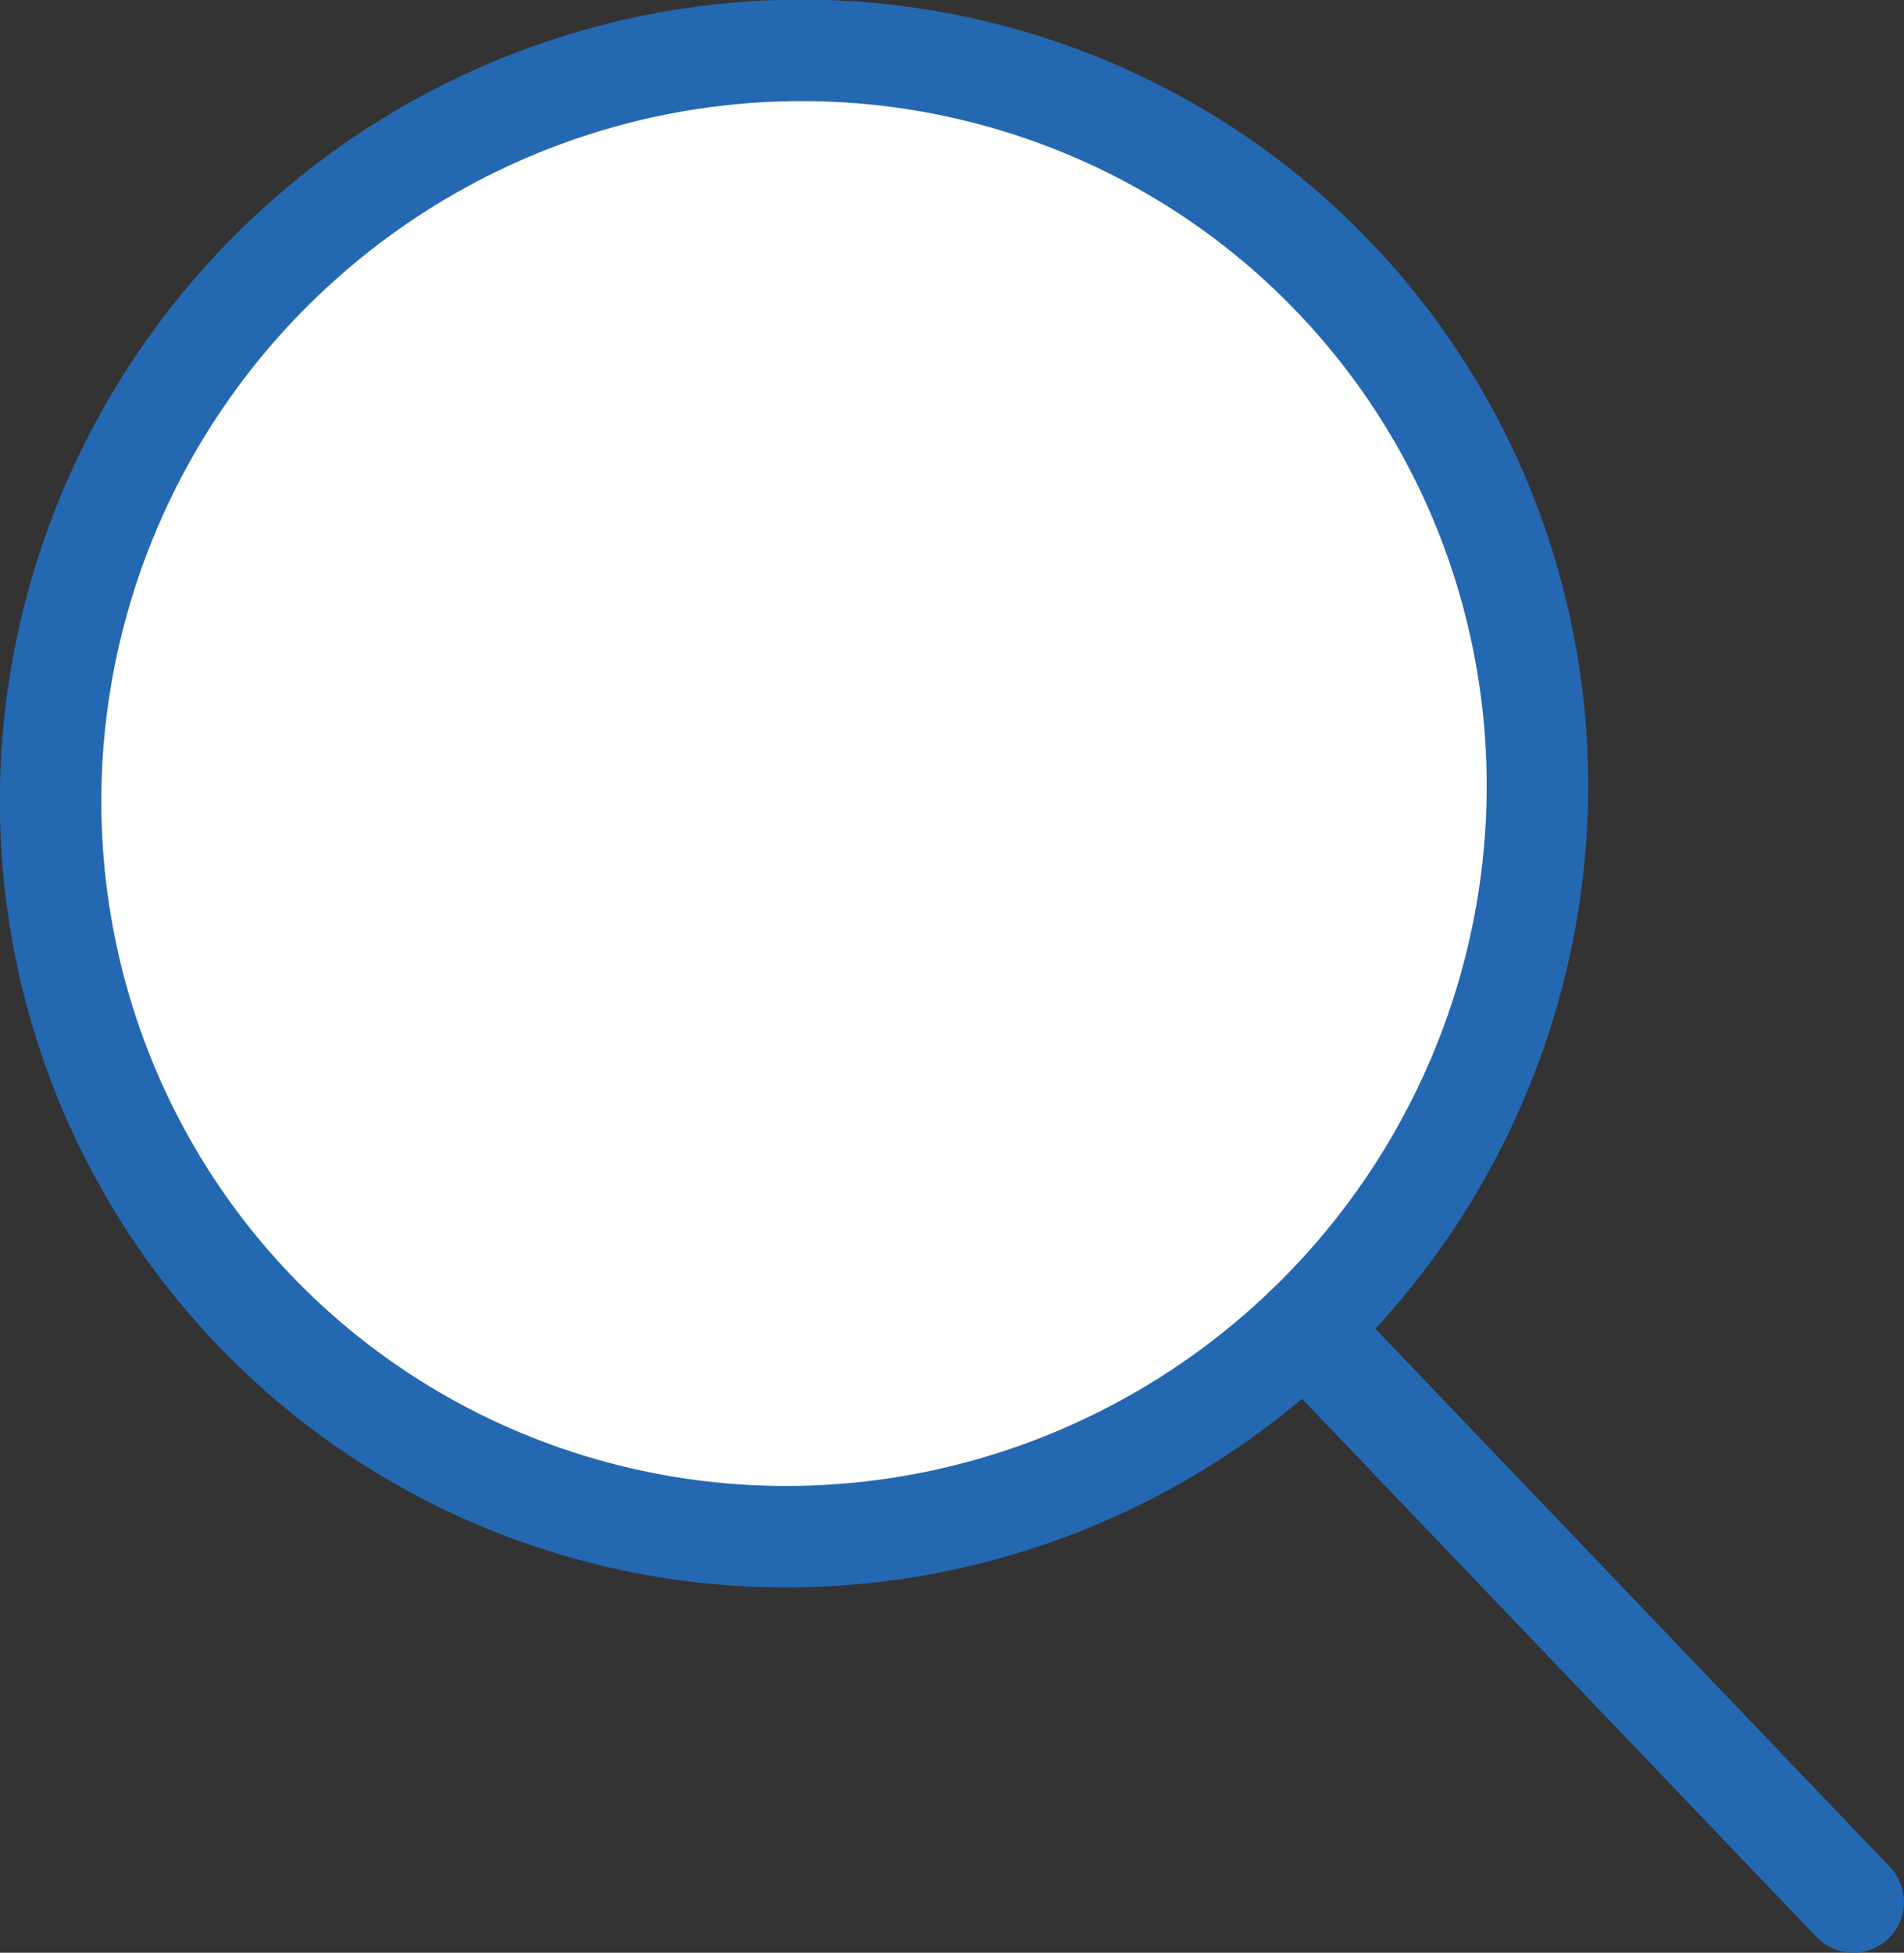 <?xml version="1.0" encoding="utf-8"?>
<!-- Generator: Adobe Illustrator 15.0.0, SVG Export Plug-In . SVG Version: 6.00 Build 0)  -->
<!DOCTYPE svg PUBLIC "-//W3C//DTD SVG 1.1//EN" "http://www.w3.org/Graphics/SVG/1.1/DTD/svg11.dtd">
<svg version="1.1" id="Ebene_1" xmlns="http://www.w3.org/2000/svg" xmlns:xlink="http://www.w3.org/1999/xlink" x="0px" y="0px"
	 width="18.767px" height="19.245px" viewBox="0 0 18.767 19.245" enable-background="new 0 0 18.767 19.245" xml:space="preserve">
<rect x="0" y="0" width="18.767" height="19.245" fill="#333333" stroke="none"/>
<ellipse transform="matrix(-0.691 -0.723 0.723 -0.691 7.578 18.883)" fill-rule="evenodd" clip-rule="evenodd" fill="#FFFFFF" cx="7.825" cy="7.822" rx="7.287" ry="7.363"/>
<ellipse transform="matrix(-0.691 -0.723 0.723 -0.691 7.578 18.883)" fill="none" stroke="#2468B1" stroke-linecap="round" stroke-linejoin="round" stroke-miterlimit="10" cx="7.825" cy="7.822" rx="7.287" ry="7.363"/>
<line fill="none" stroke="#2468B1" stroke-linecap="round" stroke-linejoin="round" stroke-miterlimit="10" x1="12.86" y1="13.09" x2="18.267" y2="18.745"/>
</svg>
